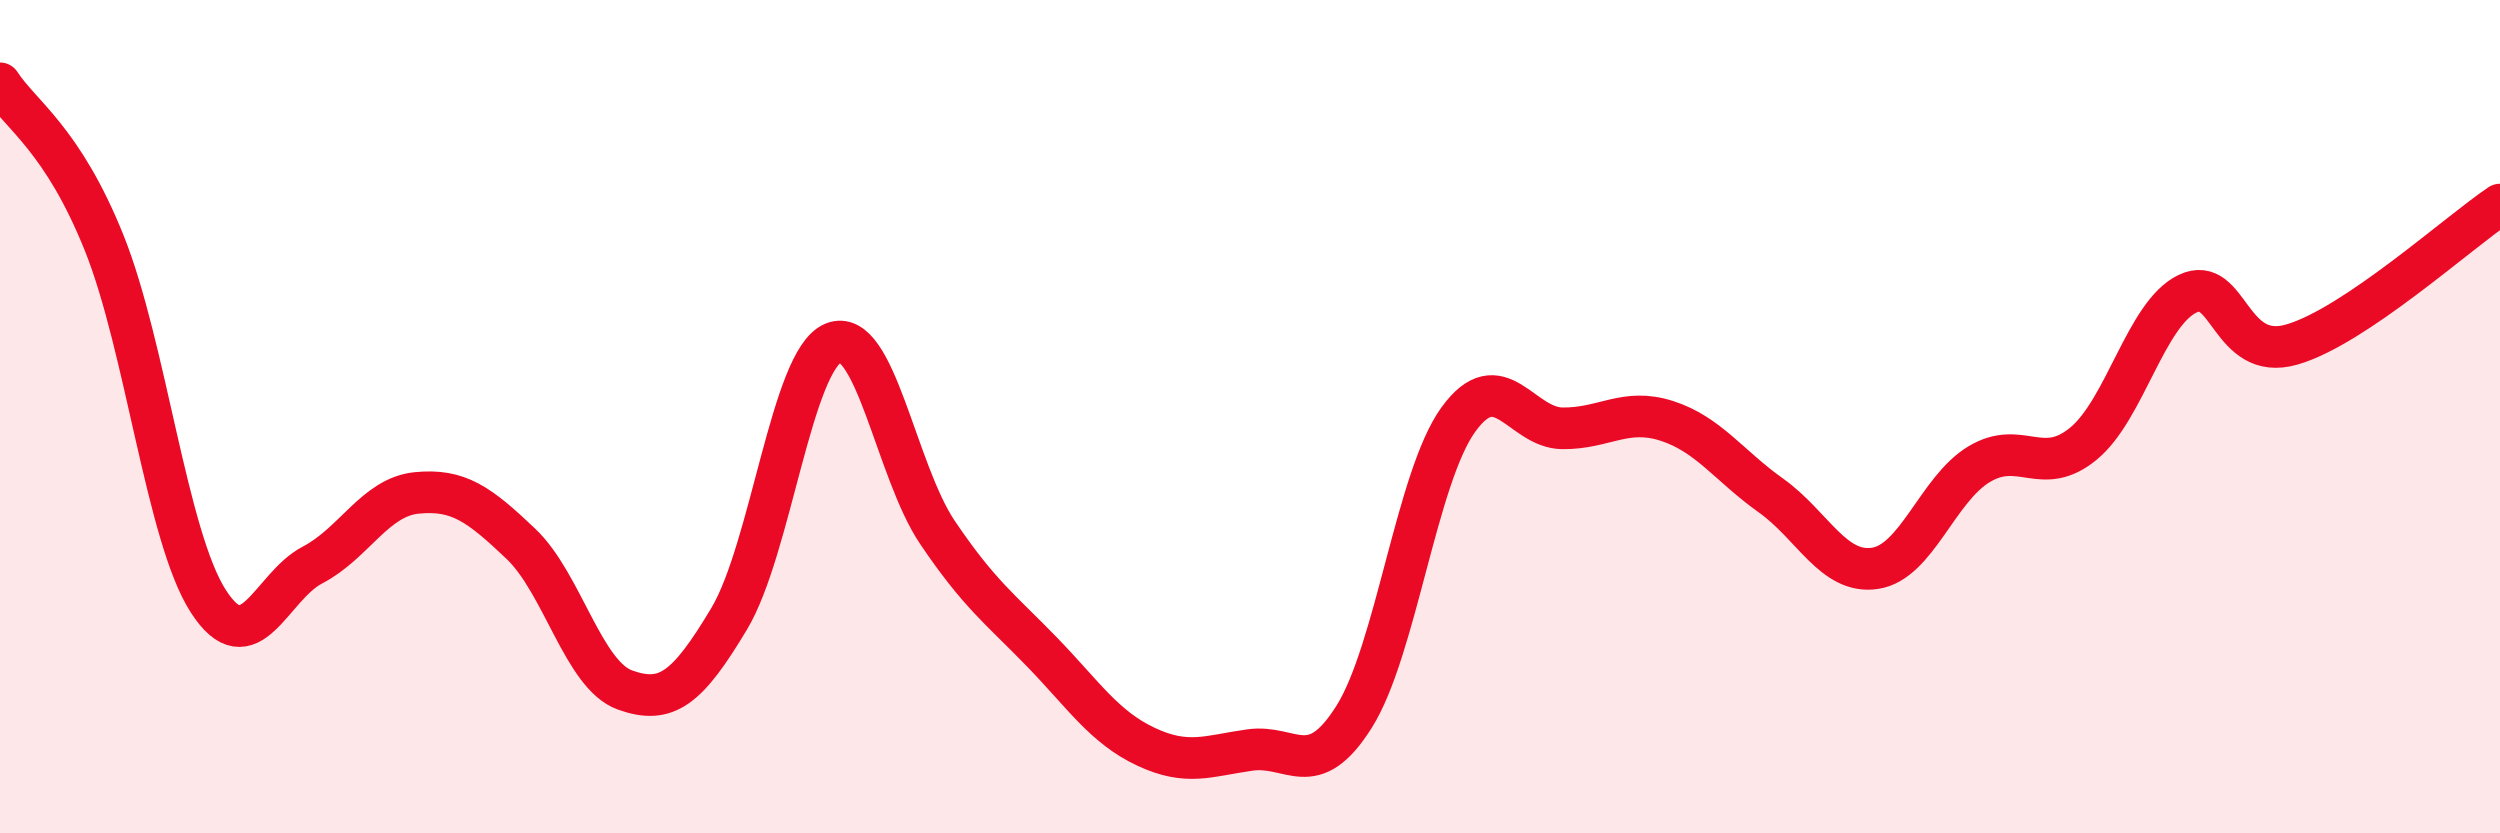
    <svg width="60" height="20" viewBox="0 0 60 20" xmlns="http://www.w3.org/2000/svg">
      <path
        d="M 0,2 C 0.5,2.77 1.5,3.34 2.5,5.83 C 3.5,8.32 4,12.88 5,14.43 C 6,15.98 6.5,14.08 7.5,13.56 C 8.5,13.04 9,11.93 10,11.83 C 11,11.73 11.5,12.1 12.5,13.05 C 13.5,14 14,16.2 15,16.56 C 16,16.92 16.5,16.52 17.5,14.85 C 18.5,13.18 19,8.64 20,8.23 C 21,7.82 21.5,11.3 22.5,12.78 C 23.5,14.26 24,14.61 25,15.64 C 26,16.67 26.5,17.45 27.5,17.92 C 28.5,18.39 29,18.14 30,18 C 31,17.86 31.5,18.79 32.5,17.2 C 33.5,15.61 34,11.45 35,10.07 C 36,8.69 36.5,10.27 37.5,10.28 C 38.5,10.29 39,9.78 40,10.1 C 41,10.42 41.5,11.18 42.5,11.89 C 43.5,12.6 44,13.79 45,13.64 C 46,13.49 46.5,11.74 47.5,11.14 C 48.5,10.54 49,11.47 50,10.65 C 51,9.83 51.5,7.53 52.5,7.05 C 53.5,6.57 53.5,8.7 55,8.27 C 56.5,7.84 59,5.58 60,4.91L60 20L0 20Z"
        fill="#EB0A25"
        opacity="0.1"
        stroke-linecap="round"
        stroke-linejoin="round"
      />
      <path
        d="M 0,2 C 0.5,2.77 1.5,3.34 2.5,5.83 C 3.5,8.32 4,12.88 5,14.43 C 6,15.98 6.5,14.08 7.5,13.56 C 8.5,13.04 9,11.93 10,11.83 C 11,11.73 11.5,12.1 12.5,13.05 C 13.5,14 14,16.2 15,16.56 C 16,16.92 16.5,16.52 17.5,14.85 C 18.5,13.18 19,8.64 20,8.23 C 21,7.82 21.5,11.3 22.5,12.78 C 23.5,14.26 24,14.61 25,15.64 C 26,16.67 26.5,17.45 27.5,17.92 C 28.5,18.39 29,18.14 30,18 C 31,17.86 31.5,18.79 32.5,17.2 C 33.5,15.61 34,11.45 35,10.07 C 36,8.69 36.5,10.27 37.5,10.28 C 38.5,10.29 39,9.78 40,10.1 C 41,10.42 41.5,11.18 42.5,11.89 C 43.5,12.6 44,13.79 45,13.64 C 46,13.49 46.5,11.74 47.5,11.14 C 48.5,10.54 49,11.47 50,10.65 C 51,9.83 51.5,7.53 52.5,7.05 C 53.5,6.57 53.5,8.7 55,8.27 C 56.5,7.84 59,5.58 60,4.91"
        stroke="#EB0A25"
        stroke-width="1"
        fill="none"
        stroke-linecap="round"
        stroke-linejoin="round"
      />
    </svg>
  